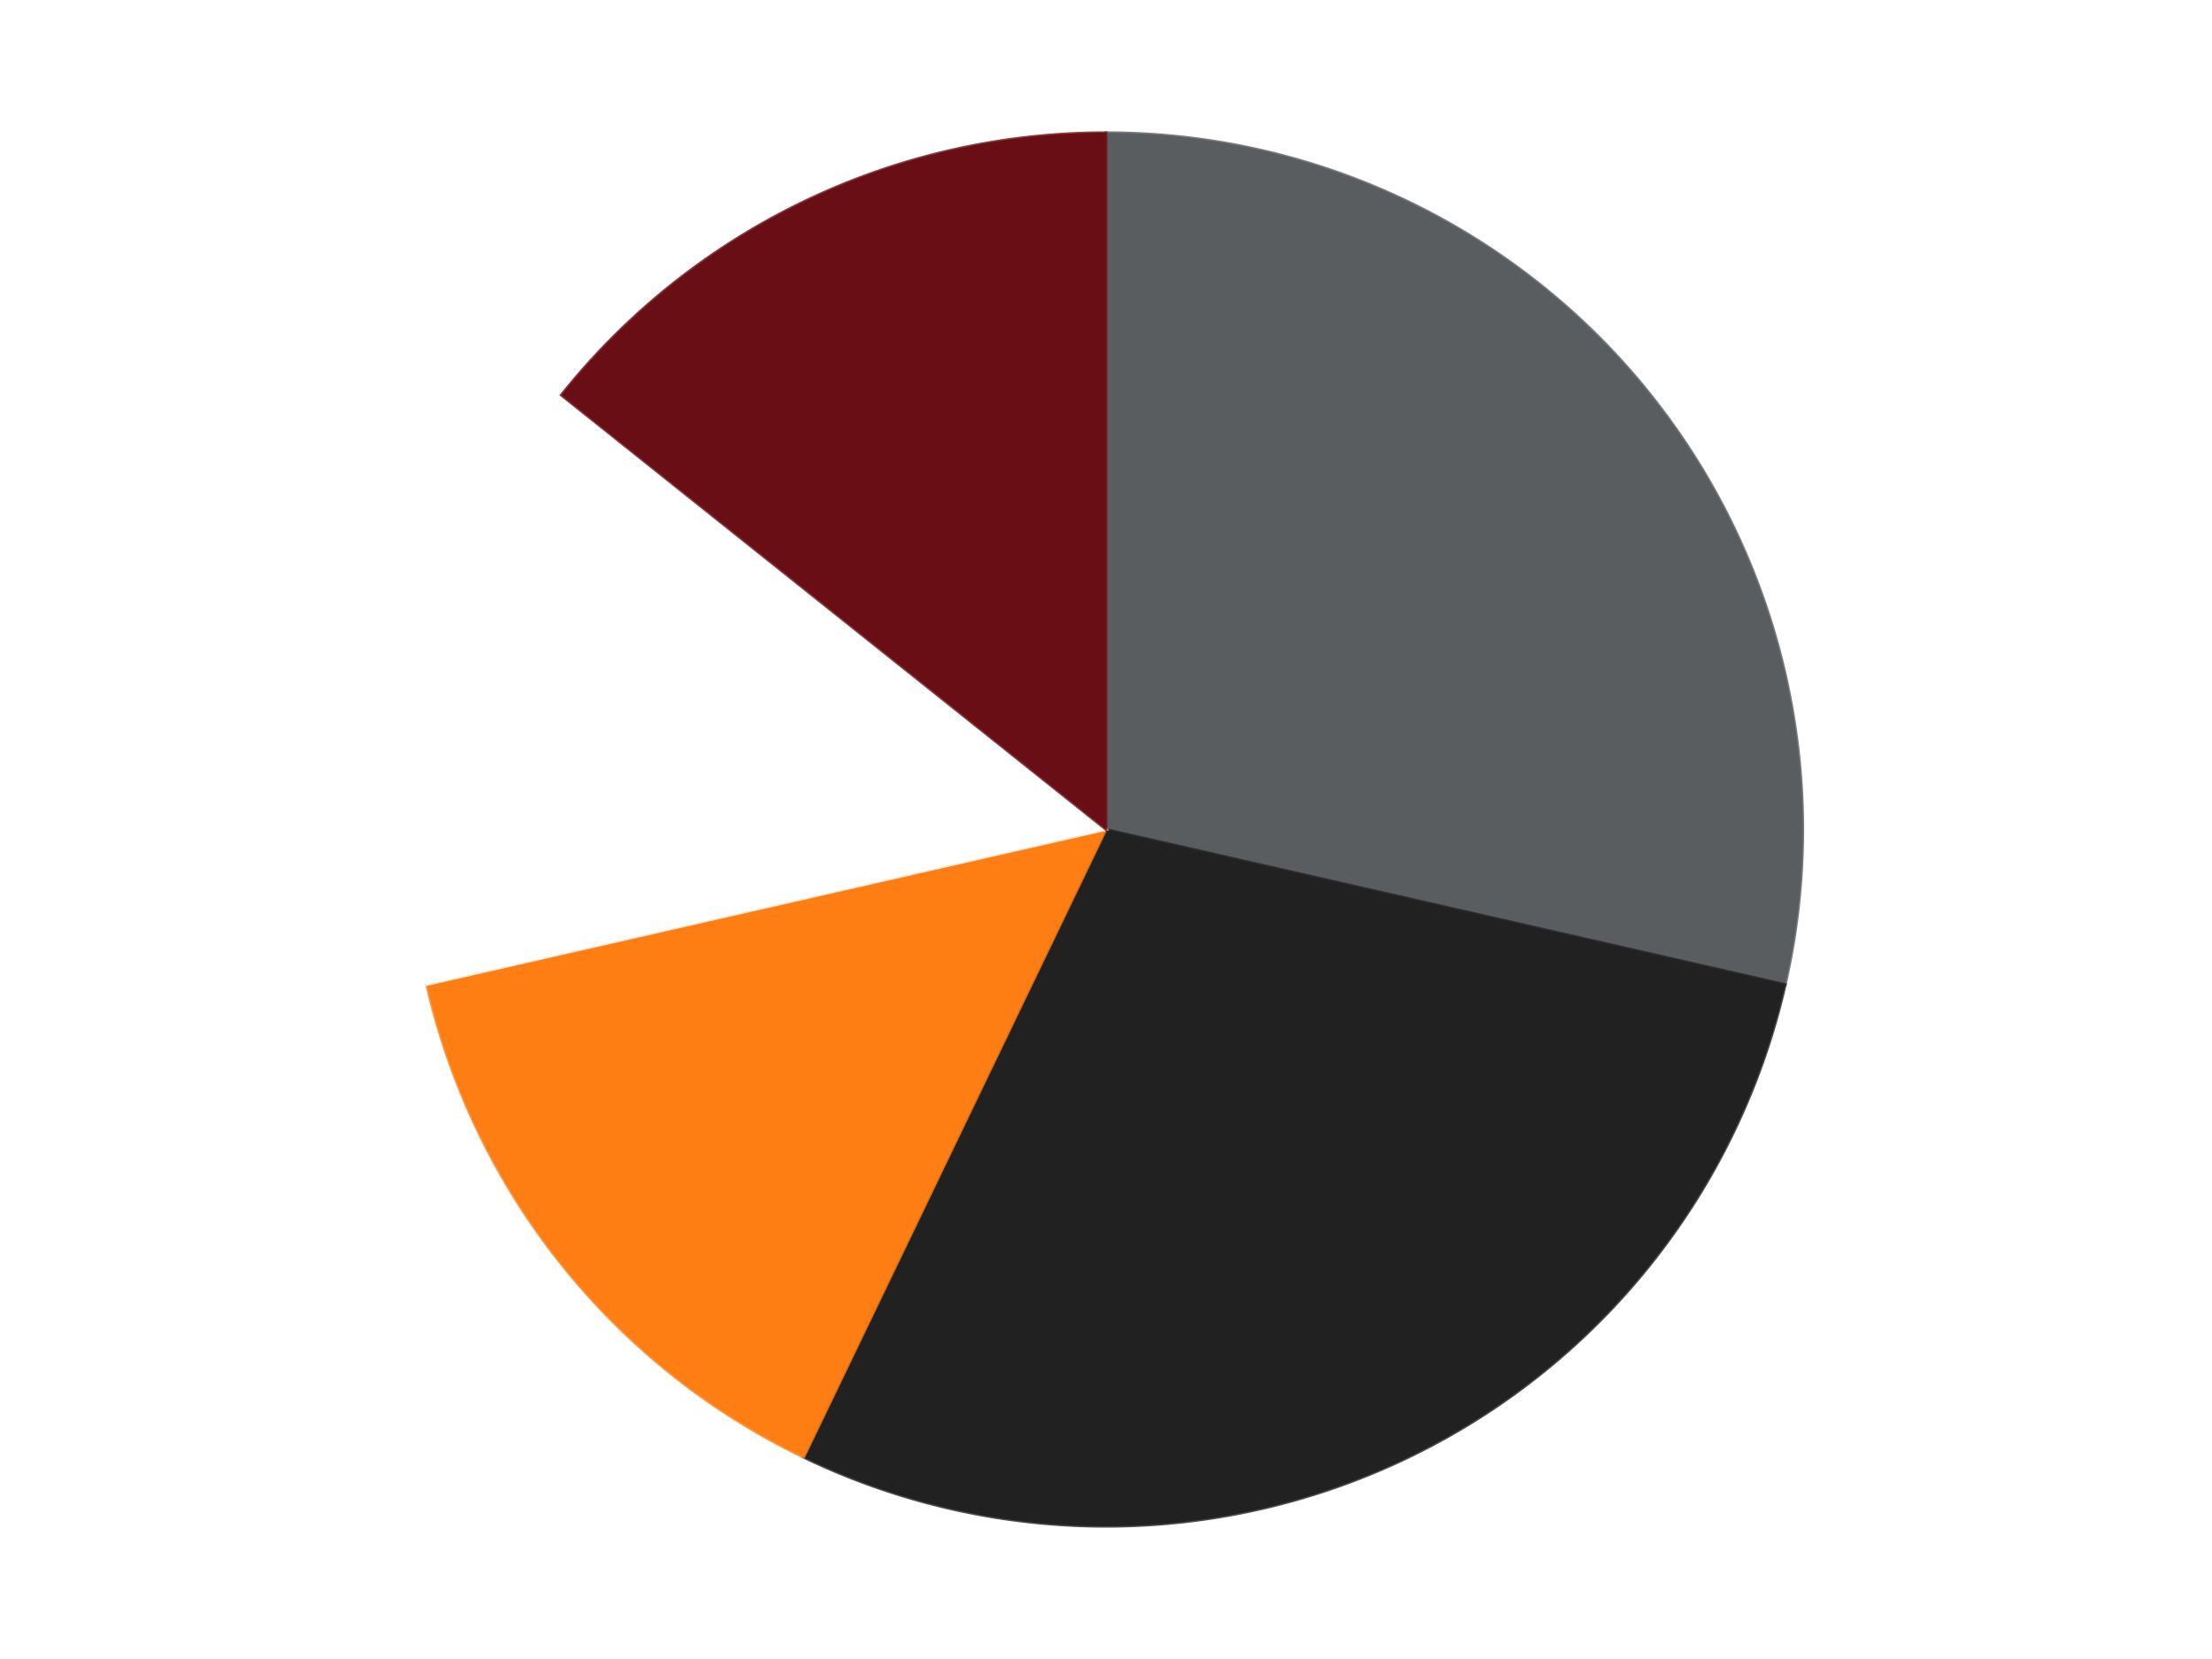 <?xml version='1.0' encoding='utf-8'?>
<svg xmlns="http://www.w3.org/2000/svg" xmlns:xlink="http://www.w3.org/1999/xlink" id="chart-cba43759-4356-4e17-806b-c0bea34587b1" class="pygal-chart" viewBox="0 0 800 600"><!--Generated with pygal 3.0.4 (lxml) ©Kozea 2012-2016 on 2024-07-01--><!--http://pygal.org--><!--http://github.com/Kozea/pygal--><defs><style type="text/css">#chart-cba43759-4356-4e17-806b-c0bea34587b1{-webkit-user-select:none;-webkit-font-smoothing:antialiased;font-family:Consolas,"Liberation Mono",Menlo,Courier,monospace}#chart-cba43759-4356-4e17-806b-c0bea34587b1 .title{font-family:Consolas,"Liberation Mono",Menlo,Courier,monospace;font-size:16px}#chart-cba43759-4356-4e17-806b-c0bea34587b1 .legends .legend text{font-family:Consolas,"Liberation Mono",Menlo,Courier,monospace;font-size:14px}#chart-cba43759-4356-4e17-806b-c0bea34587b1 .axis text{font-family:Consolas,"Liberation Mono",Menlo,Courier,monospace;font-size:10px}#chart-cba43759-4356-4e17-806b-c0bea34587b1 .axis text.major{font-family:Consolas,"Liberation Mono",Menlo,Courier,monospace;font-size:10px}#chart-cba43759-4356-4e17-806b-c0bea34587b1 .text-overlay text.value{font-family:Consolas,"Liberation Mono",Menlo,Courier,monospace;font-size:16px}#chart-cba43759-4356-4e17-806b-c0bea34587b1 .text-overlay text.label{font-family:Consolas,"Liberation Mono",Menlo,Courier,monospace;font-size:10px}#chart-cba43759-4356-4e17-806b-c0bea34587b1 .tooltip{font-family:Consolas,"Liberation Mono",Menlo,Courier,monospace;font-size:14px}#chart-cba43759-4356-4e17-806b-c0bea34587b1 text.no_data{font-family:Consolas,"Liberation Mono",Menlo,Courier,monospace;font-size:64px}
#chart-cba43759-4356-4e17-806b-c0bea34587b1{background-color:transparent}#chart-cba43759-4356-4e17-806b-c0bea34587b1 path,#chart-cba43759-4356-4e17-806b-c0bea34587b1 line,#chart-cba43759-4356-4e17-806b-c0bea34587b1 rect,#chart-cba43759-4356-4e17-806b-c0bea34587b1 circle{-webkit-transition:150ms;-moz-transition:150ms;transition:150ms}#chart-cba43759-4356-4e17-806b-c0bea34587b1 .graph &gt; .background{fill:transparent}#chart-cba43759-4356-4e17-806b-c0bea34587b1 .plot &gt; .background{fill:transparent}#chart-cba43759-4356-4e17-806b-c0bea34587b1 .graph{fill:rgba(0,0,0,.87)}#chart-cba43759-4356-4e17-806b-c0bea34587b1 text.no_data{fill:rgba(0,0,0,1)}#chart-cba43759-4356-4e17-806b-c0bea34587b1 .title{fill:rgba(0,0,0,1)}#chart-cba43759-4356-4e17-806b-c0bea34587b1 .legends .legend text{fill:rgba(0,0,0,.87)}#chart-cba43759-4356-4e17-806b-c0bea34587b1 .legends .legend:hover text{fill:rgba(0,0,0,1)}#chart-cba43759-4356-4e17-806b-c0bea34587b1 .axis .line{stroke:rgba(0,0,0,1)}#chart-cba43759-4356-4e17-806b-c0bea34587b1 .axis .guide.line{stroke:rgba(0,0,0,.54)}#chart-cba43759-4356-4e17-806b-c0bea34587b1 .axis .major.line{stroke:rgba(0,0,0,.87)}#chart-cba43759-4356-4e17-806b-c0bea34587b1 .axis text.major{fill:rgba(0,0,0,1)}#chart-cba43759-4356-4e17-806b-c0bea34587b1 .axis.y .guides:hover .guide.line,#chart-cba43759-4356-4e17-806b-c0bea34587b1 .line-graph .axis.x .guides:hover .guide.line,#chart-cba43759-4356-4e17-806b-c0bea34587b1 .stackedline-graph .axis.x .guides:hover .guide.line,#chart-cba43759-4356-4e17-806b-c0bea34587b1 .xy-graph .axis.x .guides:hover .guide.line{stroke:rgba(0,0,0,1)}#chart-cba43759-4356-4e17-806b-c0bea34587b1 .axis .guides:hover text{fill:rgba(0,0,0,1)}#chart-cba43759-4356-4e17-806b-c0bea34587b1 .reactive{fill-opacity:1.0;stroke-opacity:.8;stroke-width:1}#chart-cba43759-4356-4e17-806b-c0bea34587b1 .ci{stroke:rgba(0,0,0,.87)}#chart-cba43759-4356-4e17-806b-c0bea34587b1 .reactive.active,#chart-cba43759-4356-4e17-806b-c0bea34587b1 .active .reactive{fill-opacity:0.6;stroke-opacity:.9;stroke-width:4}#chart-cba43759-4356-4e17-806b-c0bea34587b1 .ci .reactive.active{stroke-width:1.5}#chart-cba43759-4356-4e17-806b-c0bea34587b1 .series text{fill:rgba(0,0,0,1)}#chart-cba43759-4356-4e17-806b-c0bea34587b1 .tooltip rect{fill:transparent;stroke:rgba(0,0,0,1);-webkit-transition:opacity 150ms;-moz-transition:opacity 150ms;transition:opacity 150ms}#chart-cba43759-4356-4e17-806b-c0bea34587b1 .tooltip .label{fill:rgba(0,0,0,.87)}#chart-cba43759-4356-4e17-806b-c0bea34587b1 .tooltip .label{fill:rgba(0,0,0,.87)}#chart-cba43759-4356-4e17-806b-c0bea34587b1 .tooltip .legend{font-size:.8em;fill:rgba(0,0,0,.54)}#chart-cba43759-4356-4e17-806b-c0bea34587b1 .tooltip .x_label{font-size:.6em;fill:rgba(0,0,0,1)}#chart-cba43759-4356-4e17-806b-c0bea34587b1 .tooltip .xlink{font-size:.5em;text-decoration:underline}#chart-cba43759-4356-4e17-806b-c0bea34587b1 .tooltip .value{font-size:1.5em}#chart-cba43759-4356-4e17-806b-c0bea34587b1 .bound{font-size:.5em}#chart-cba43759-4356-4e17-806b-c0bea34587b1 .max-value{font-size:.75em;fill:rgba(0,0,0,.54)}#chart-cba43759-4356-4e17-806b-c0bea34587b1 .map-element{fill:transparent;stroke:rgba(0,0,0,.54) !important}#chart-cba43759-4356-4e17-806b-c0bea34587b1 .map-element .reactive{fill-opacity:inherit;stroke-opacity:inherit}#chart-cba43759-4356-4e17-806b-c0bea34587b1 .color-0,#chart-cba43759-4356-4e17-806b-c0bea34587b1 .color-0 a:visited{stroke:#F44336;fill:#F44336}#chart-cba43759-4356-4e17-806b-c0bea34587b1 .color-1,#chart-cba43759-4356-4e17-806b-c0bea34587b1 .color-1 a:visited{stroke:#3F51B5;fill:#3F51B5}#chart-cba43759-4356-4e17-806b-c0bea34587b1 .color-2,#chart-cba43759-4356-4e17-806b-c0bea34587b1 .color-2 a:visited{stroke:#009688;fill:#009688}#chart-cba43759-4356-4e17-806b-c0bea34587b1 .color-3,#chart-cba43759-4356-4e17-806b-c0bea34587b1 .color-3 a:visited{stroke:#FFC107;fill:#FFC107}#chart-cba43759-4356-4e17-806b-c0bea34587b1 .color-4,#chart-cba43759-4356-4e17-806b-c0bea34587b1 .color-4 a:visited{stroke:#FF5722;fill:#FF5722}#chart-cba43759-4356-4e17-806b-c0bea34587b1 .text-overlay .color-0 text{fill:black}#chart-cba43759-4356-4e17-806b-c0bea34587b1 .text-overlay .color-1 text{fill:black}#chart-cba43759-4356-4e17-806b-c0bea34587b1 .text-overlay .color-2 text{fill:black}#chart-cba43759-4356-4e17-806b-c0bea34587b1 .text-overlay .color-3 text{fill:black}#chart-cba43759-4356-4e17-806b-c0bea34587b1 .text-overlay .color-4 text{fill:black}
#chart-cba43759-4356-4e17-806b-c0bea34587b1 text.no_data{text-anchor:middle}#chart-cba43759-4356-4e17-806b-c0bea34587b1 .guide.line{fill:none}#chart-cba43759-4356-4e17-806b-c0bea34587b1 .centered{text-anchor:middle}#chart-cba43759-4356-4e17-806b-c0bea34587b1 .title{text-anchor:middle}#chart-cba43759-4356-4e17-806b-c0bea34587b1 .legends .legend text{fill-opacity:1}#chart-cba43759-4356-4e17-806b-c0bea34587b1 .axis.x text{text-anchor:middle}#chart-cba43759-4356-4e17-806b-c0bea34587b1 .axis.x:not(.web) text[transform]{text-anchor:start}#chart-cba43759-4356-4e17-806b-c0bea34587b1 .axis.x:not(.web) text[transform].backwards{text-anchor:end}#chart-cba43759-4356-4e17-806b-c0bea34587b1 .axis.y text{text-anchor:end}#chart-cba43759-4356-4e17-806b-c0bea34587b1 .axis.y text[transform].backwards{text-anchor:start}#chart-cba43759-4356-4e17-806b-c0bea34587b1 .axis.y2 text{text-anchor:start}#chart-cba43759-4356-4e17-806b-c0bea34587b1 .axis.y2 text[transform].backwards{text-anchor:end}#chart-cba43759-4356-4e17-806b-c0bea34587b1 .axis .guide.line{stroke-dasharray:4,4;stroke:black}#chart-cba43759-4356-4e17-806b-c0bea34587b1 .axis .major.guide.line{stroke-dasharray:6,6;stroke:black}#chart-cba43759-4356-4e17-806b-c0bea34587b1 .horizontal .axis.y .guide.line,#chart-cba43759-4356-4e17-806b-c0bea34587b1 .horizontal .axis.y2 .guide.line,#chart-cba43759-4356-4e17-806b-c0bea34587b1 .vertical .axis.x .guide.line{opacity:0}#chart-cba43759-4356-4e17-806b-c0bea34587b1 .horizontal .axis.always_show .guide.line,#chart-cba43759-4356-4e17-806b-c0bea34587b1 .vertical .axis.always_show .guide.line{opacity:1 !important}#chart-cba43759-4356-4e17-806b-c0bea34587b1 .axis.y .guides:hover .guide.line,#chart-cba43759-4356-4e17-806b-c0bea34587b1 .axis.y2 .guides:hover .guide.line,#chart-cba43759-4356-4e17-806b-c0bea34587b1 .axis.x .guides:hover .guide.line{opacity:1}#chart-cba43759-4356-4e17-806b-c0bea34587b1 .axis .guides:hover text{opacity:1}#chart-cba43759-4356-4e17-806b-c0bea34587b1 .nofill{fill:none}#chart-cba43759-4356-4e17-806b-c0bea34587b1 .subtle-fill{fill-opacity:.2}#chart-cba43759-4356-4e17-806b-c0bea34587b1 .dot{stroke-width:1px;fill-opacity:1;stroke-opacity:1}#chart-cba43759-4356-4e17-806b-c0bea34587b1 .dot.active{stroke-width:5px}#chart-cba43759-4356-4e17-806b-c0bea34587b1 .dot.negative{fill:transparent}#chart-cba43759-4356-4e17-806b-c0bea34587b1 text,#chart-cba43759-4356-4e17-806b-c0bea34587b1 tspan{stroke:none !important}#chart-cba43759-4356-4e17-806b-c0bea34587b1 .series text.active{opacity:1}#chart-cba43759-4356-4e17-806b-c0bea34587b1 .tooltip rect{fill-opacity:.95;stroke-width:.5}#chart-cba43759-4356-4e17-806b-c0bea34587b1 .tooltip text{fill-opacity:1}#chart-cba43759-4356-4e17-806b-c0bea34587b1 .showable{visibility:hidden}#chart-cba43759-4356-4e17-806b-c0bea34587b1 .showable.shown{visibility:visible}#chart-cba43759-4356-4e17-806b-c0bea34587b1 .gauge-background{fill:rgba(229,229,229,1);stroke:none}#chart-cba43759-4356-4e17-806b-c0bea34587b1 .bg-lines{stroke:transparent;stroke-width:2px}</style><script type="text/javascript">window.pygal = window.pygal || {};window.pygal.config = window.pygal.config || {};window.pygal.config['cba43759-4356-4e17-806b-c0bea34587b1'] = {"allow_interruptions": false, "box_mode": "extremes", "classes": ["pygal-chart"], "css": ["file://style.css", "file://graph.css"], "defs": [], "disable_xml_declaration": false, "dots_size": 2.5, "dynamic_print_values": false, "explicit_size": false, "fill": false, "force_uri_protocol": "https", "formatter": null, "half_pie": false, "height": 600, "include_x_axis": false, "inner_radius": 0, "interpolate": null, "interpolation_parameters": {}, "interpolation_precision": 250, "inverse_y_axis": false, "js": ["//kozea.github.io/pygal.js/2.0.x/pygal-tooltips.min.js"], "legend_at_bottom": false, "legend_at_bottom_columns": null, "legend_box_size": 12, "logarithmic": false, "margin": 20, "margin_bottom": null, "margin_left": null, "margin_right": null, "margin_top": null, "max_scale": 16, "min_scale": 4, "missing_value_fill_truncation": "x", "no_data_text": "No data", "no_prefix": false, "order_min": null, "pretty_print": false, "print_labels": false, "print_values": false, "print_values_position": "center", "print_zeroes": true, "range": null, "rounded_bars": null, "secondary_range": null, "show_dots": true, "show_legend": false, "show_minor_x_labels": true, "show_minor_y_labels": true, "show_only_major_dots": false, "show_x_guides": false, "show_x_labels": true, "show_y_guides": true, "show_y_labels": true, "spacing": 10, "stack_from_top": false, "strict": false, "stroke": true, "stroke_style": null, "style": {"background": "transparent", "ci_colors": [], "colors": ["#F44336", "#3F51B5", "#009688", "#FFC107", "#FF5722", "#9C27B0", "#03A9F4", "#8BC34A", "#FF9800", "#E91E63", "#2196F3", "#4CAF50", "#FFEB3B", "#673AB7", "#00BCD4", "#CDDC39", "#9E9E9E", "#607D8B"], "dot_opacity": "1", "font_family": "Consolas, \"Liberation Mono\", Menlo, Courier, monospace", "foreground": "rgba(0, 0, 0, .87)", "foreground_strong": "rgba(0, 0, 0, 1)", "foreground_subtle": "rgba(0, 0, 0, .54)", "guide_stroke_color": "black", "guide_stroke_dasharray": "4,4", "label_font_family": "Consolas, \"Liberation Mono\", Menlo, Courier, monospace", "label_font_size": 10, "legend_font_family": "Consolas, \"Liberation Mono\", Menlo, Courier, monospace", "legend_font_size": 14, "major_guide_stroke_color": "black", "major_guide_stroke_dasharray": "6,6", "major_label_font_family": "Consolas, \"Liberation Mono\", Menlo, Courier, monospace", "major_label_font_size": 10, "no_data_font_family": "Consolas, \"Liberation Mono\", Menlo, Courier, monospace", "no_data_font_size": 64, "opacity": "1.0", "opacity_hover": "0.6", "plot_background": "transparent", "stroke_opacity": ".8", "stroke_opacity_hover": ".9", "stroke_width": "1", "stroke_width_hover": "4", "title_font_family": "Consolas, \"Liberation Mono\", Menlo, Courier, monospace", "title_font_size": 16, "tooltip_font_family": "Consolas, \"Liberation Mono\", Menlo, Courier, monospace", "tooltip_font_size": 14, "transition": "150ms", "value_background": "rgba(229, 229, 229, 1)", "value_colors": [], "value_font_family": "Consolas, \"Liberation Mono\", Menlo, Courier, monospace", "value_font_size": 16, "value_label_font_family": "Consolas, \"Liberation Mono\", Menlo, Courier, monospace", "value_label_font_size": 10}, "title": null, "tooltip_border_radius": 0, "tooltip_fancy_mode": true, "truncate_label": null, "truncate_legend": null, "width": 800, "x_label_rotation": 0, "x_labels": null, "x_labels_major": null, "x_labels_major_count": null, "x_labels_major_every": null, "x_title": null, "xrange": null, "y_label_rotation": 0, "y_labels": null, "y_labels_major": null, "y_labels_major_count": null, "y_labels_major_every": null, "y_title": null, "zero": 0, "legends": ["Dark Bluish Gray", "Black", "Orange", "White", "Dark Red"]}</script><script type="text/javascript" xlink:href="https://kozea.github.io/pygal.js/2.0.x/pygal-tooltips.min.js"/></defs><title>Pygal</title><g class="graph pie-graph vertical"><rect x="0" y="0" width="800" height="600" class="background"/><g transform="translate(20, 20)" class="plot"><rect x="0" y="0" width="760" height="560" class="background"/><g class="series serie-0 color-0"><g class="slices"><g class="slice" style="fill: #595D60; stroke: #595D60"><path d="M380 28 A252 252 0 0 1 625.682 336.075 L380 280 A0 0 0 0 0 380 280 z" class="slice reactive tooltip-trigger"/><desc class="value">2</desc><desc class="x centered">478.51076679097173</desc><desc class="y centered">201.44028496579955</desc></g></g></g><g class="series serie-1 color-1"><g class="slices"><g class="slice" style="fill: #212121; stroke: #212121"><path d="M625.682 336.075 A252 252 0 0 1 270.661 507.044 L380 280 A0 0 0 0 0 380 280 z" class="slice reactive tooltip-trigger"/><desc class="value">2</desc><desc class="x centered">434.6693511288123</desc><desc class="y centered">393.5220773557048</desc></g></g></g><g class="series serie-2 color-2"><g class="slices"><g class="slice" style="fill: #FF7E14; stroke: #FF7E14"><path d="M270.661 507.044 A252 252 0 0 1 134.318 336.075 L380 280 A0 0 0 0 0 380 280 z" class="slice reactive tooltip-trigger"/><desc class="value">1</desc><desc class="x centered">281.48923320902827</desc><desc class="y centered">358.55971503420045</desc></g></g></g><g class="series serie-3 color-3"><g class="slices"><g class="slice" style="fill: #FFFFFF; stroke: #FFFFFF"><path d="M134.318 336.075 A252 252 0 0 1 182.978 122.881 L380 280 A0 0 0 0 0 380 280 z" class="slice reactive tooltip-trigger"/><desc class="value">1</desc><desc class="x centered">257.1590830650902</desc><desc class="y centered">251.9623623215044</desc></g></g></g><g class="series serie-4 color-4"><g class="slices"><g class="slice" style="fill: #6A0E15; stroke: #6A0E15"><path d="M182.978 122.881 A252 252 0 0 1 380 28 L380 280 A0 0 0 0 0 380 280 z" class="slice reactive tooltip-trigger"/><desc class="value">1</desc><desc class="x centered">325.33064887118763</desc><desc class="y centered">166.4779226442952</desc></g></g></g></g><g class="titles"/><g transform="translate(20, 20)" class="plot overlay"><g class="series serie-0 color-0"/><g class="series serie-1 color-1"/><g class="series serie-2 color-2"/><g class="series serie-3 color-3"/><g class="series serie-4 color-4"/></g><g transform="translate(20, 20)" class="plot text-overlay"><g class="series serie-0 color-0"/><g class="series serie-1 color-1"/><g class="series serie-2 color-2"/><g class="series serie-3 color-3"/><g class="series serie-4 color-4"/></g><g transform="translate(20, 20)" class="plot tooltip-overlay"><g transform="translate(0 0)" style="opacity: 0" class="tooltip"><rect rx="0" ry="0" width="0" height="0" class="tooltip-box"/><g class="text"/></g></g></g></svg>